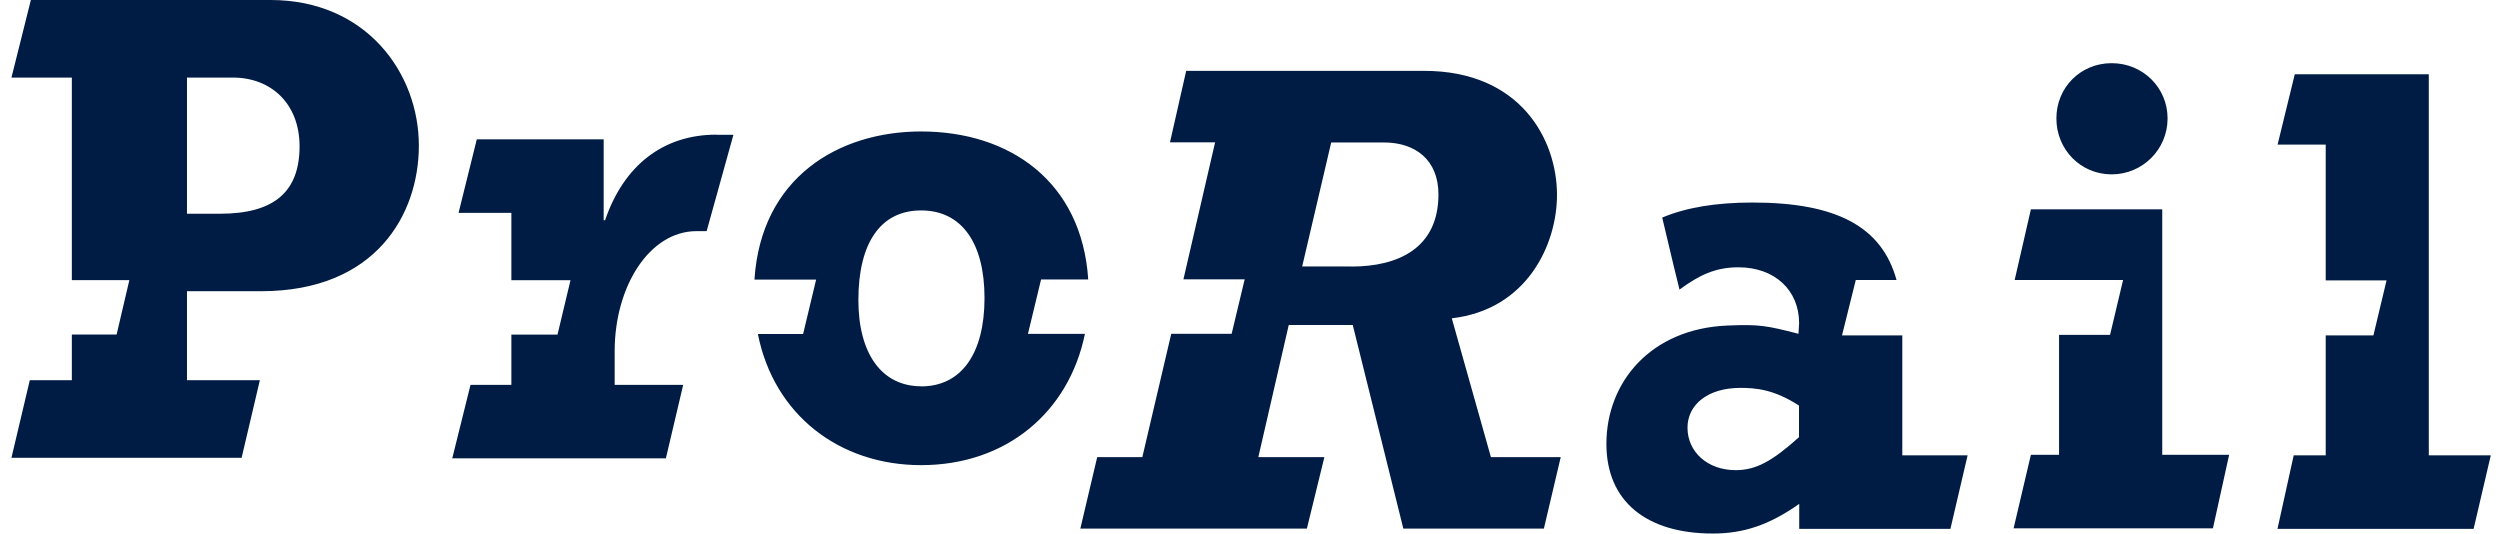<svg width="164" height="35" viewBox="0 0 164 35" fill="none" xmlns="http://www.w3.org/2000/svg">
<path d="M97.806 29.995L95.237 20.881C100.193 20.307 102.139 16.016 102.139 12.789C102.139 9.163 99.752 4.648 93.424 4.648H77.814L76.75 9.338H79.711L77.632 18.326H81.65L80.796 21.896H76.834L74.937 29.988H71.976L70.87 34.678H85.731L86.879 29.988H82.546L84.541 21.322H88.741L92.059 34.678H101.278L102.384 29.988H97.806V29.995ZM88.65 17.479H85.423L87.327 9.345H90.778C92.857 9.345 94.362 10.493 94.362 12.754C94.362 16.289 91.709 17.486 88.657 17.486L88.65 17.479ZM68.287 18.333H71.388C70.968 11.914 66.243 8.624 60.426 8.624C55.008 8.624 49.926 11.641 49.492 18.34H53.538L52.684 21.91H49.716C50.773 27.223 55.071 30.513 60.426 30.513C66.054 30.513 70.128 26.999 71.171 21.903H67.433L68.294 18.333H68.287ZM60.426 25.34C57.857 25.34 56.31 23.219 56.31 19.684C56.31 15.925 57.773 13.804 60.426 13.804C63.079 13.804 64.584 15.925 64.584 19.551C64.584 23.177 63.079 25.347 60.426 25.347V25.34ZM17.747 0H2.025L0.751 5.089H4.713V18.375H8.486L7.653 21.931H7.639V21.945H4.713V24.941H1.955L0.751 30.03H15.85L17.047 24.941H12.266V19.103H17.131C24.649 19.103 27.477 14.07 27.477 9.548C27.477 4.795 24.026 0 17.747 0ZM14.436 14.021H12.266V5.089H15.276C17.796 5.089 19.651 6.811 19.651 9.597C19.651 12.558 18.013 14.021 14.429 14.021H14.436ZM46.986 8.834C43.535 8.834 40.931 10.822 39.692 14.448H39.601V9.142H31.278L30.081 13.965H33.546V18.382H37.424L36.577 21.931V21.952H33.546V25.249H30.865L29.668 30.065H43.682L44.816 25.249H40.322V23.037C40.322 18.795 42.597 15.162 45.698 15.162H46.356L48.113 8.841H47L46.986 8.834ZM124.413 18.368C123.447 14.861 120.465 13.286 114.963 13.286C112.576 13.286 110.623 13.608 109.041 14.273L109.776 17.367L110.175 18.998C111.435 18.074 112.492 17.535 114.039 17.535C116.426 17.535 118.022 19.04 118.022 21.203L117.98 21.896C115.88 21.357 115.411 21.266 113.29 21.357C108.299 21.574 105.38 25.053 105.38 29.12C105.38 32.879 107.991 35 112.366 35C114.396 35 116.083 34.426 118.029 33.054V34.692H127.948L129.075 29.869H124.791V22.001H120.836L121.739 18.368H124.427H124.413ZM118.015 28.679C116.244 30.268 115.187 30.842 113.857 30.842C112.023 30.842 110.7 29.652 110.7 28.056C110.7 26.551 112.023 25.445 114.165 25.445C115.187 25.445 116.377 25.543 118.015 26.607V28.679ZM138.525 11.438C140.548 11.438 142.186 9.807 142.193 7.784V7.77C142.193 5.74 140.562 4.144 138.525 4.144C136.488 4.144 134.899 5.733 134.899 7.77C134.899 9.807 136.488 11.438 138.525 11.438ZM141.843 29.834V13.734H133.226L132.162 18.368H139.274L138.42 21.966H135.074V29.834H133.226L132.092 34.657H145.168L146.232 29.834H141.843ZM159.329 29.869V4.872H150.537L149.41 9.485H152.567V18.396H156.557L155.696 22.001H152.567V29.869H150.467L149.403 34.692H162.269L163.396 29.869H159.322H159.329Z" fill="#001C44"/>
</svg>
